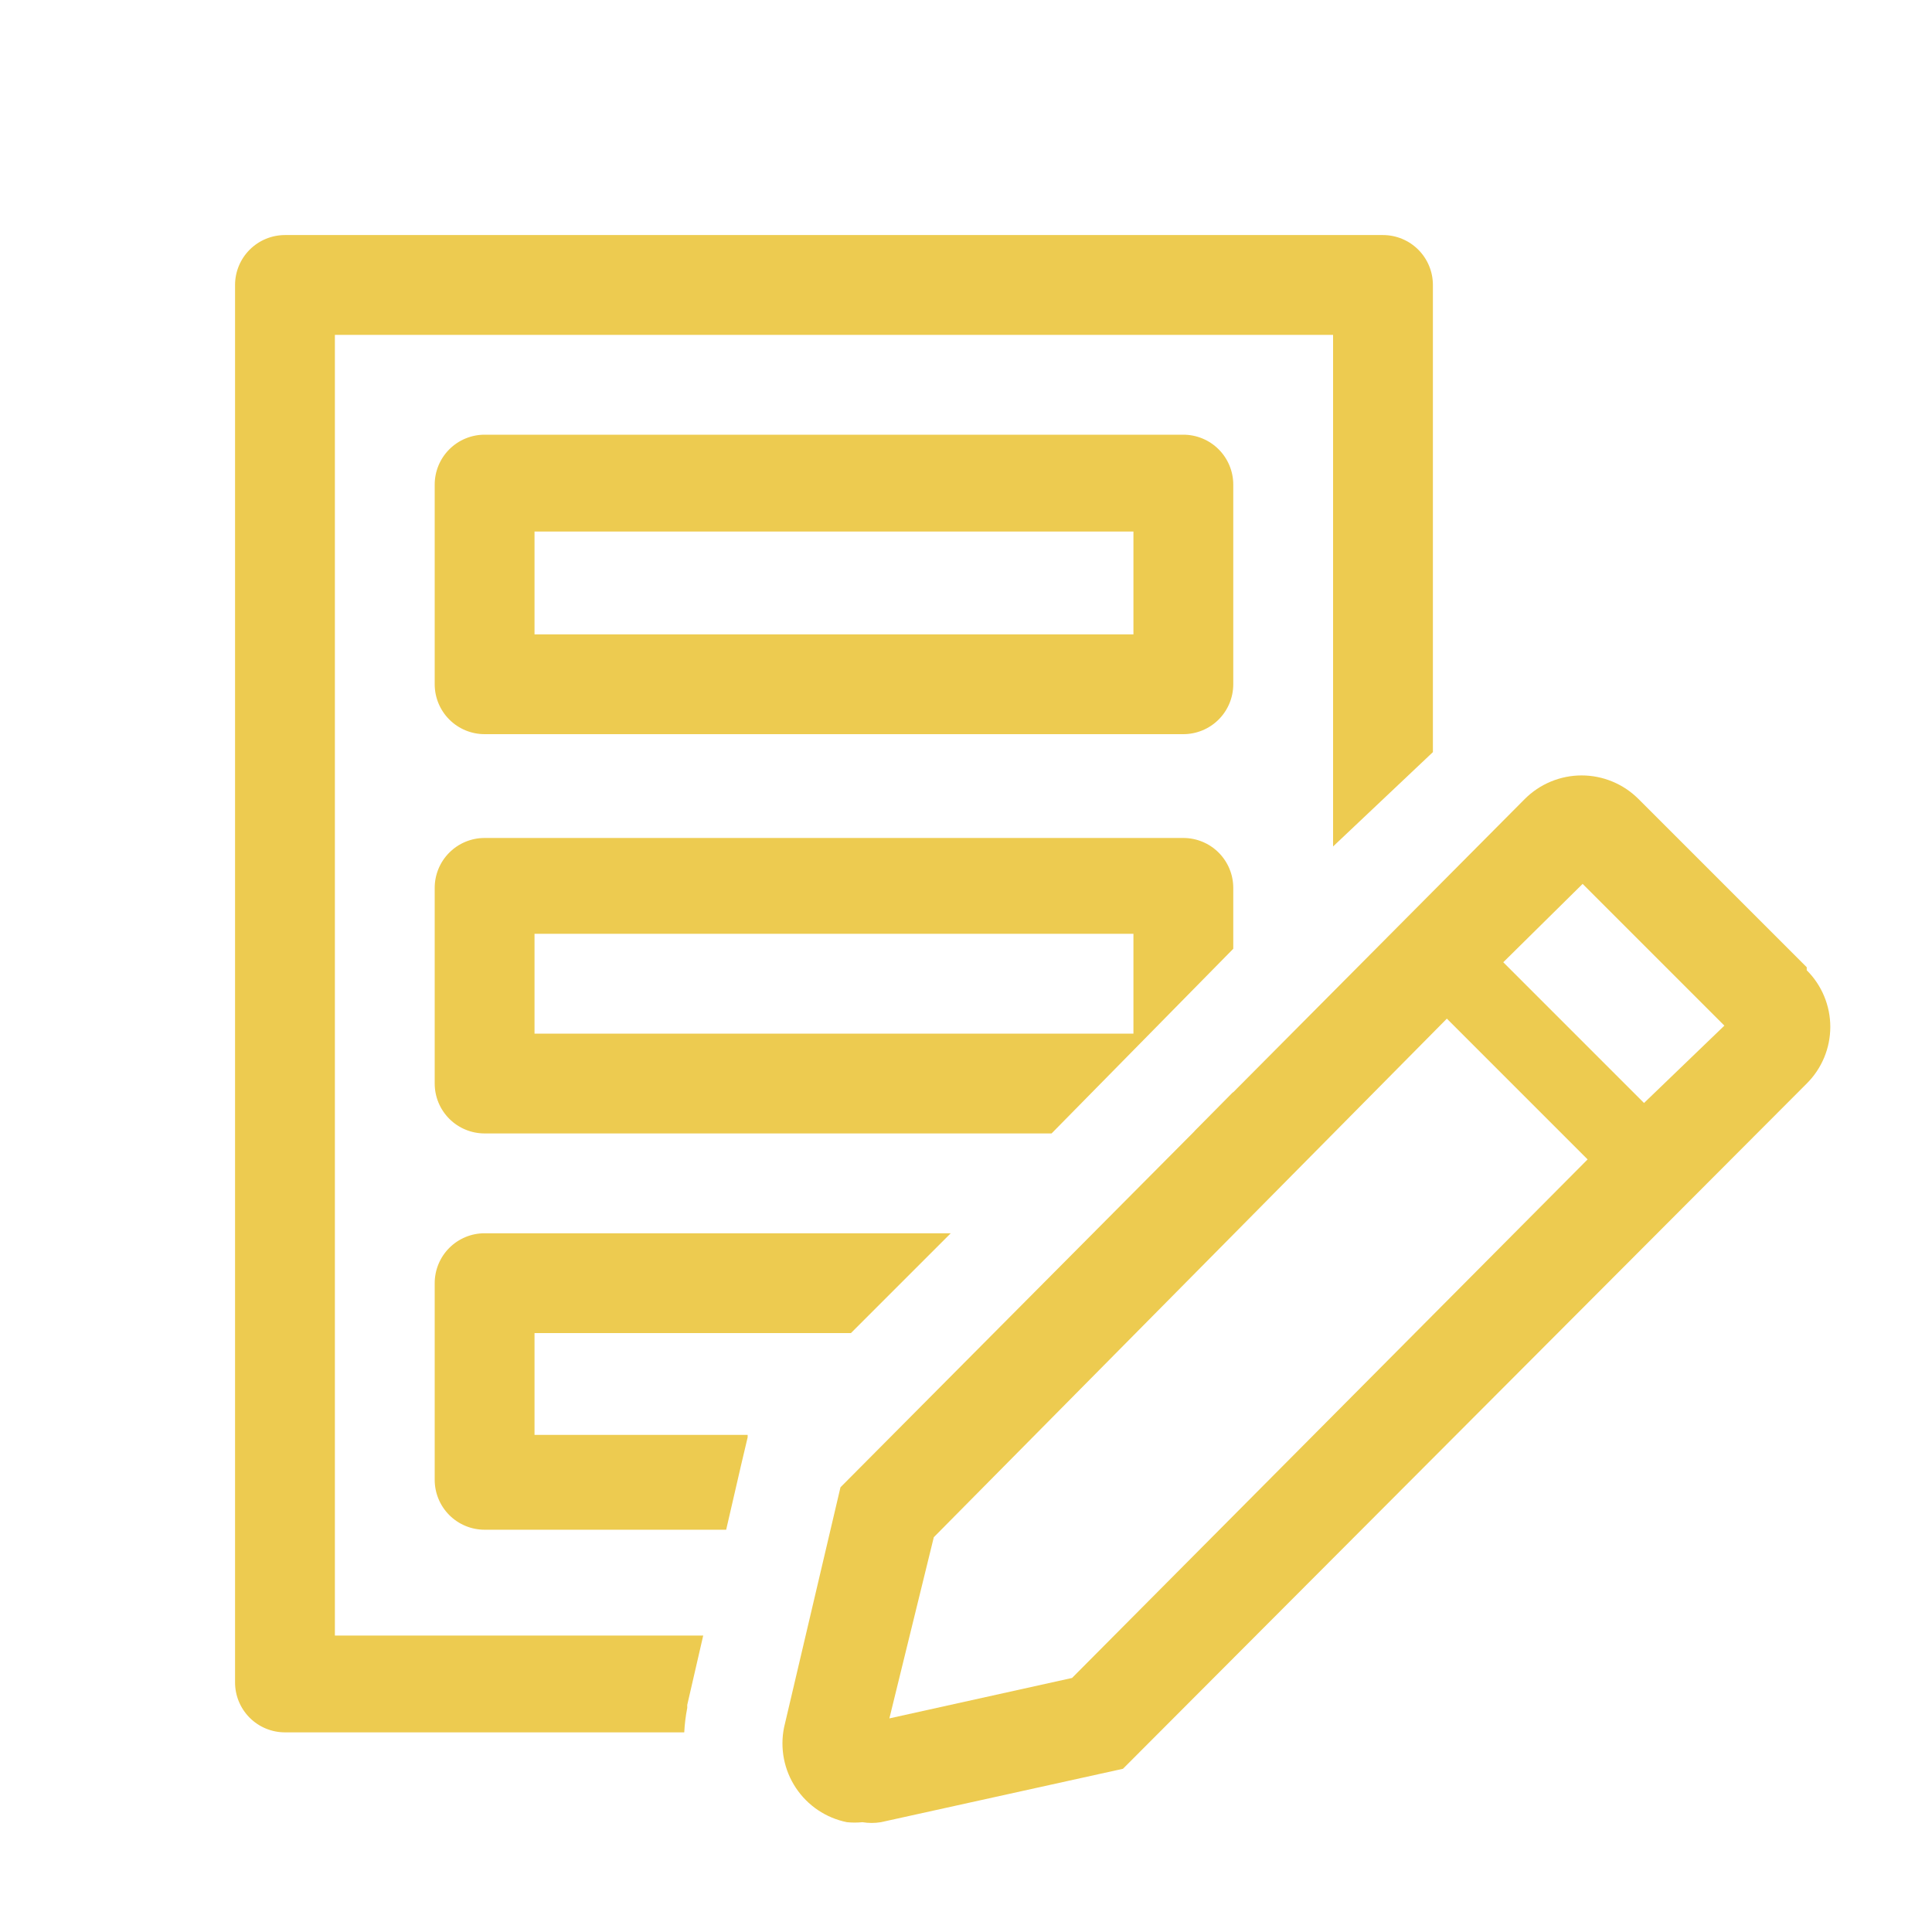<svg width="200" height="200" viewBox="0 0 200 200" fill="none" xmlns="http://www.w3.org/2000/svg">
<path d="M122.5 76H50.167C48.796 76 47.482 75.456 46.513 74.487C45.544 73.518 45 72.204 45 70.833V50.167C45 48.796 45.544 47.482 46.513 46.513C47.482 45.544 48.796 45 50.167 45H122.5C123.87 45 125.184 45.544 126.153 46.513C127.122 47.482 127.667 48.796 127.667 50.167V70.833C127.667 72.204 127.122 73.518 126.153 74.487C125.184 75.456 123.87 76 122.5 76ZM55.333 65.667H117.333V55.023H55.333V65.667Z" fill="#EDCB50"/>
<path d="M122.5 86.747H50.167C48.796 86.747 47.482 87.291 46.513 88.26C45.544 89.229 45 90.543 45 91.913V112.167C45 113.537 45.544 114.851 46.513 115.82C47.482 116.789 48.796 117.333 50.167 117.333H108.86L127.667 98.217V91.913C127.667 90.543 127.122 89.229 126.153 88.26C125.184 87.291 123.87 86.747 122.5 86.747ZM117.333 107H55.333V96.667H117.333V107Z" fill="#EDCB50"/>
<path d="M71.143 176.802V176.492L72.797 169.31H34.667V34.667H138V87.625L148.333 77.86V29.5C148.333 28.13 147.789 26.816 146.82 25.847C145.851 24.878 144.537 24.333 143.167 24.333H29.5C28.13 24.333 26.816 24.878 25.847 25.847C24.878 26.816 24.333 28.13 24.333 29.5V174.167C24.333 175.537 24.878 176.851 25.847 177.82C26.816 178.789 28.13 179.333 29.5 179.333H70.833C70.876 178.483 70.98 177.637 71.143 176.802Z" fill="#EDCB50"/>
<path d="M127.667 113.045L123.637 117.127C124.636 116.92 125.553 116.423 126.27 115.696C126.987 114.97 127.473 114.047 127.667 113.045Z" fill="#EDCB50"/>
<path d="M45 153.19C45 154.56 45.544 155.875 46.513 156.843C47.482 157.812 48.796 158.357 50.167 158.357H75.173L76.723 151.64L77.395 148.798V148.54H55.333V138H88.09L98.423 127.667H50.167C48.796 127.667 47.482 128.211 46.513 129.18C45.544 130.149 45 131.463 45 132.833V153.19Z" fill="#EDCB50"/>
<path d="M187.032 100.128L169.62 82.717C168.847 81.942 167.929 81.327 166.918 80.908C165.908 80.488 164.824 80.272 163.73 80.272C162.636 80.272 161.552 80.488 160.541 80.908C159.531 81.327 158.613 81.942 157.84 82.717L87.005 153.965L81.167 178.817C80.948 179.889 80.943 180.994 81.152 182.068C81.361 183.142 81.78 184.164 82.385 185.076C82.99 185.988 83.768 186.771 84.676 187.382C85.584 187.992 86.604 188.418 87.677 188.633C88.209 188.687 88.746 188.687 89.278 188.633C89.911 188.737 90.557 188.737 91.19 188.633L116.248 183.105L187.032 112.167C187.805 111.398 188.419 110.485 188.837 109.478C189.256 108.472 189.472 107.393 189.472 106.302C189.472 105.212 189.256 104.133 188.837 103.127C188.419 102.12 187.805 101.207 187.032 100.438V100.128ZM110.978 173.702L92.068 177.887L96.667 159.132L149.78 105.45L164.35 120.02L110.978 173.702ZM170.188 114.182L155.618 99.612L163.833 91.5L178.507 106.173L170.188 114.182Z" fill="#EDCB50"/>
</svg>
